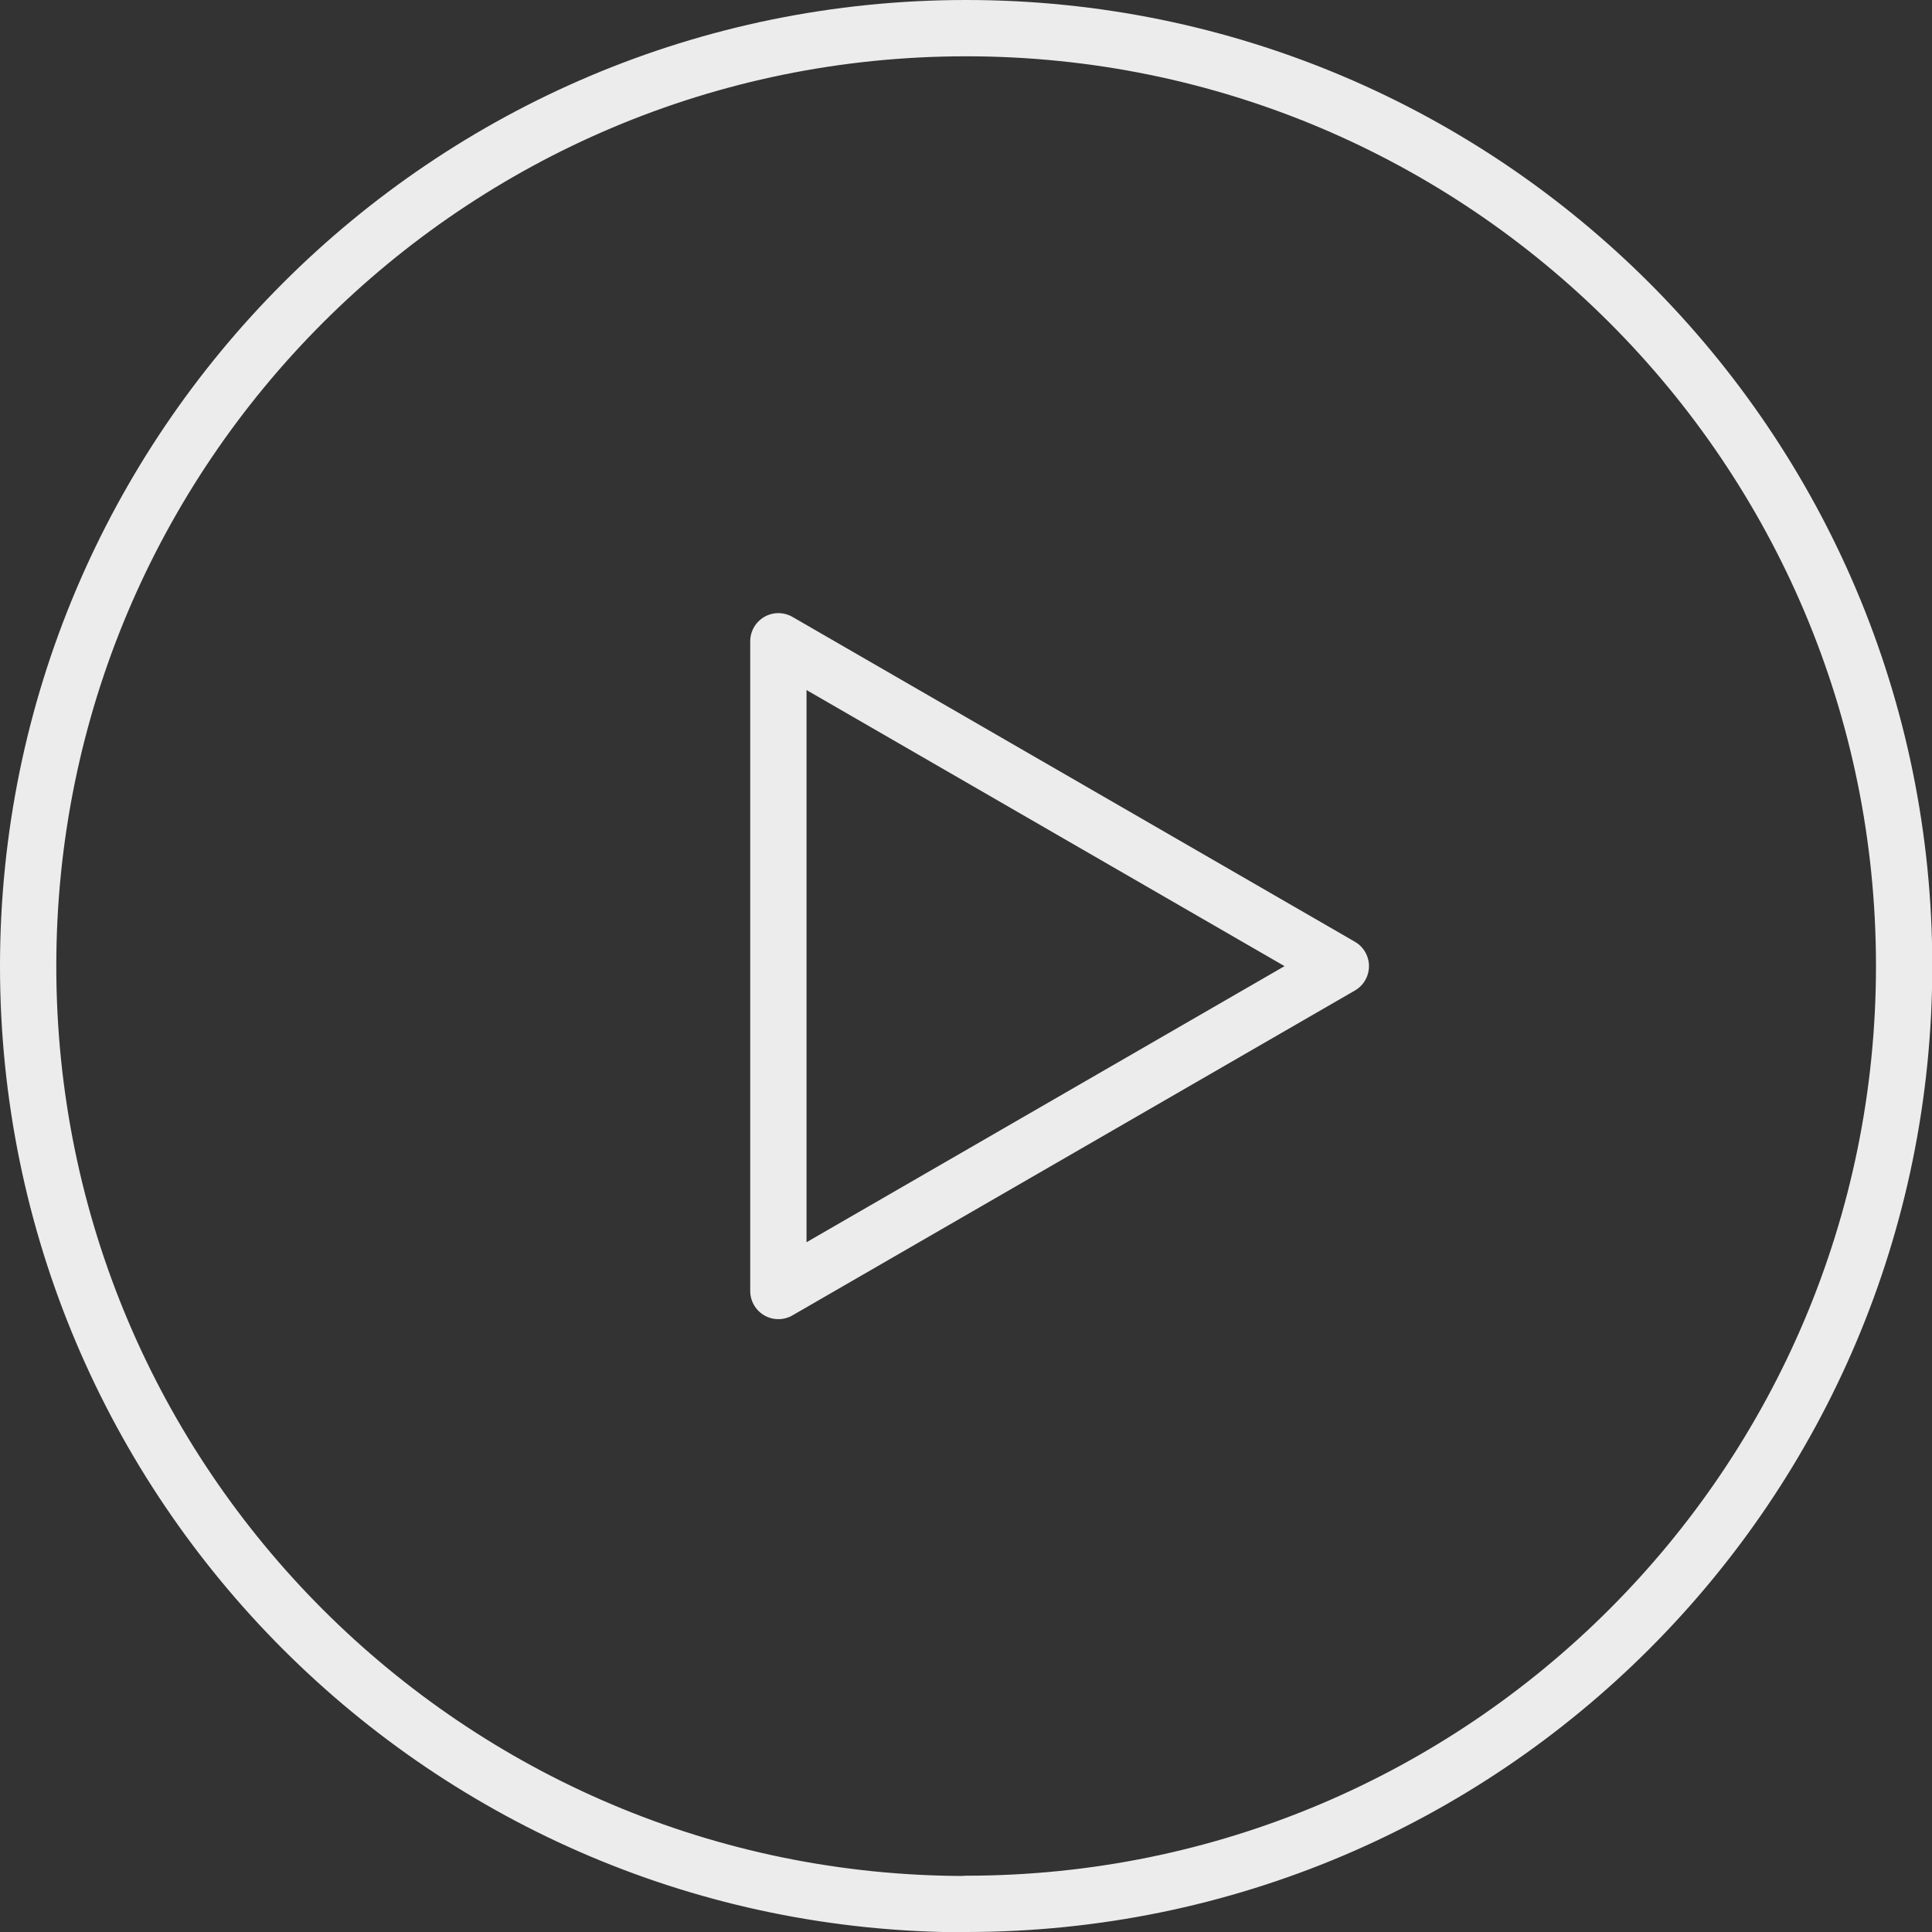 <?xml version="1.0" encoding="UTF-8"?>
<svg id="Layer_2" data-name="Layer 2" xmlns="http://www.w3.org/2000/svg" viewBox="0 0 68.63 68.63">
  <rect x="0" y="0" width="68.63" height="68.63" fill="#333333" stroke="none"/>
  <defs>
    <style>
      .cls-1 {
        fill: none;
        stroke: #ececec;
        stroke-linecap: round;
        stroke-linejoin: round;
        stroke-width: 2px;
      }
    </style>
  </defs>
  <g id="Layer_1-2" data-name="Layer 1">
    <g>
      <path class="cls-1" d="M34.32,67.63c18.4,0,33.32-14.92,33.32-33.32S52.72,1,34.32,1,1,15.92,1,34.32s14.92,33.32,33.32,33.32Z"/>
      <path class="cls-1" d="M27.65,34.32v-11.54l9.99,5.77,9.99,5.77-9.99,5.77-9.99,5.77v-11.54Z"/>
    </g>
  </g>
</svg>